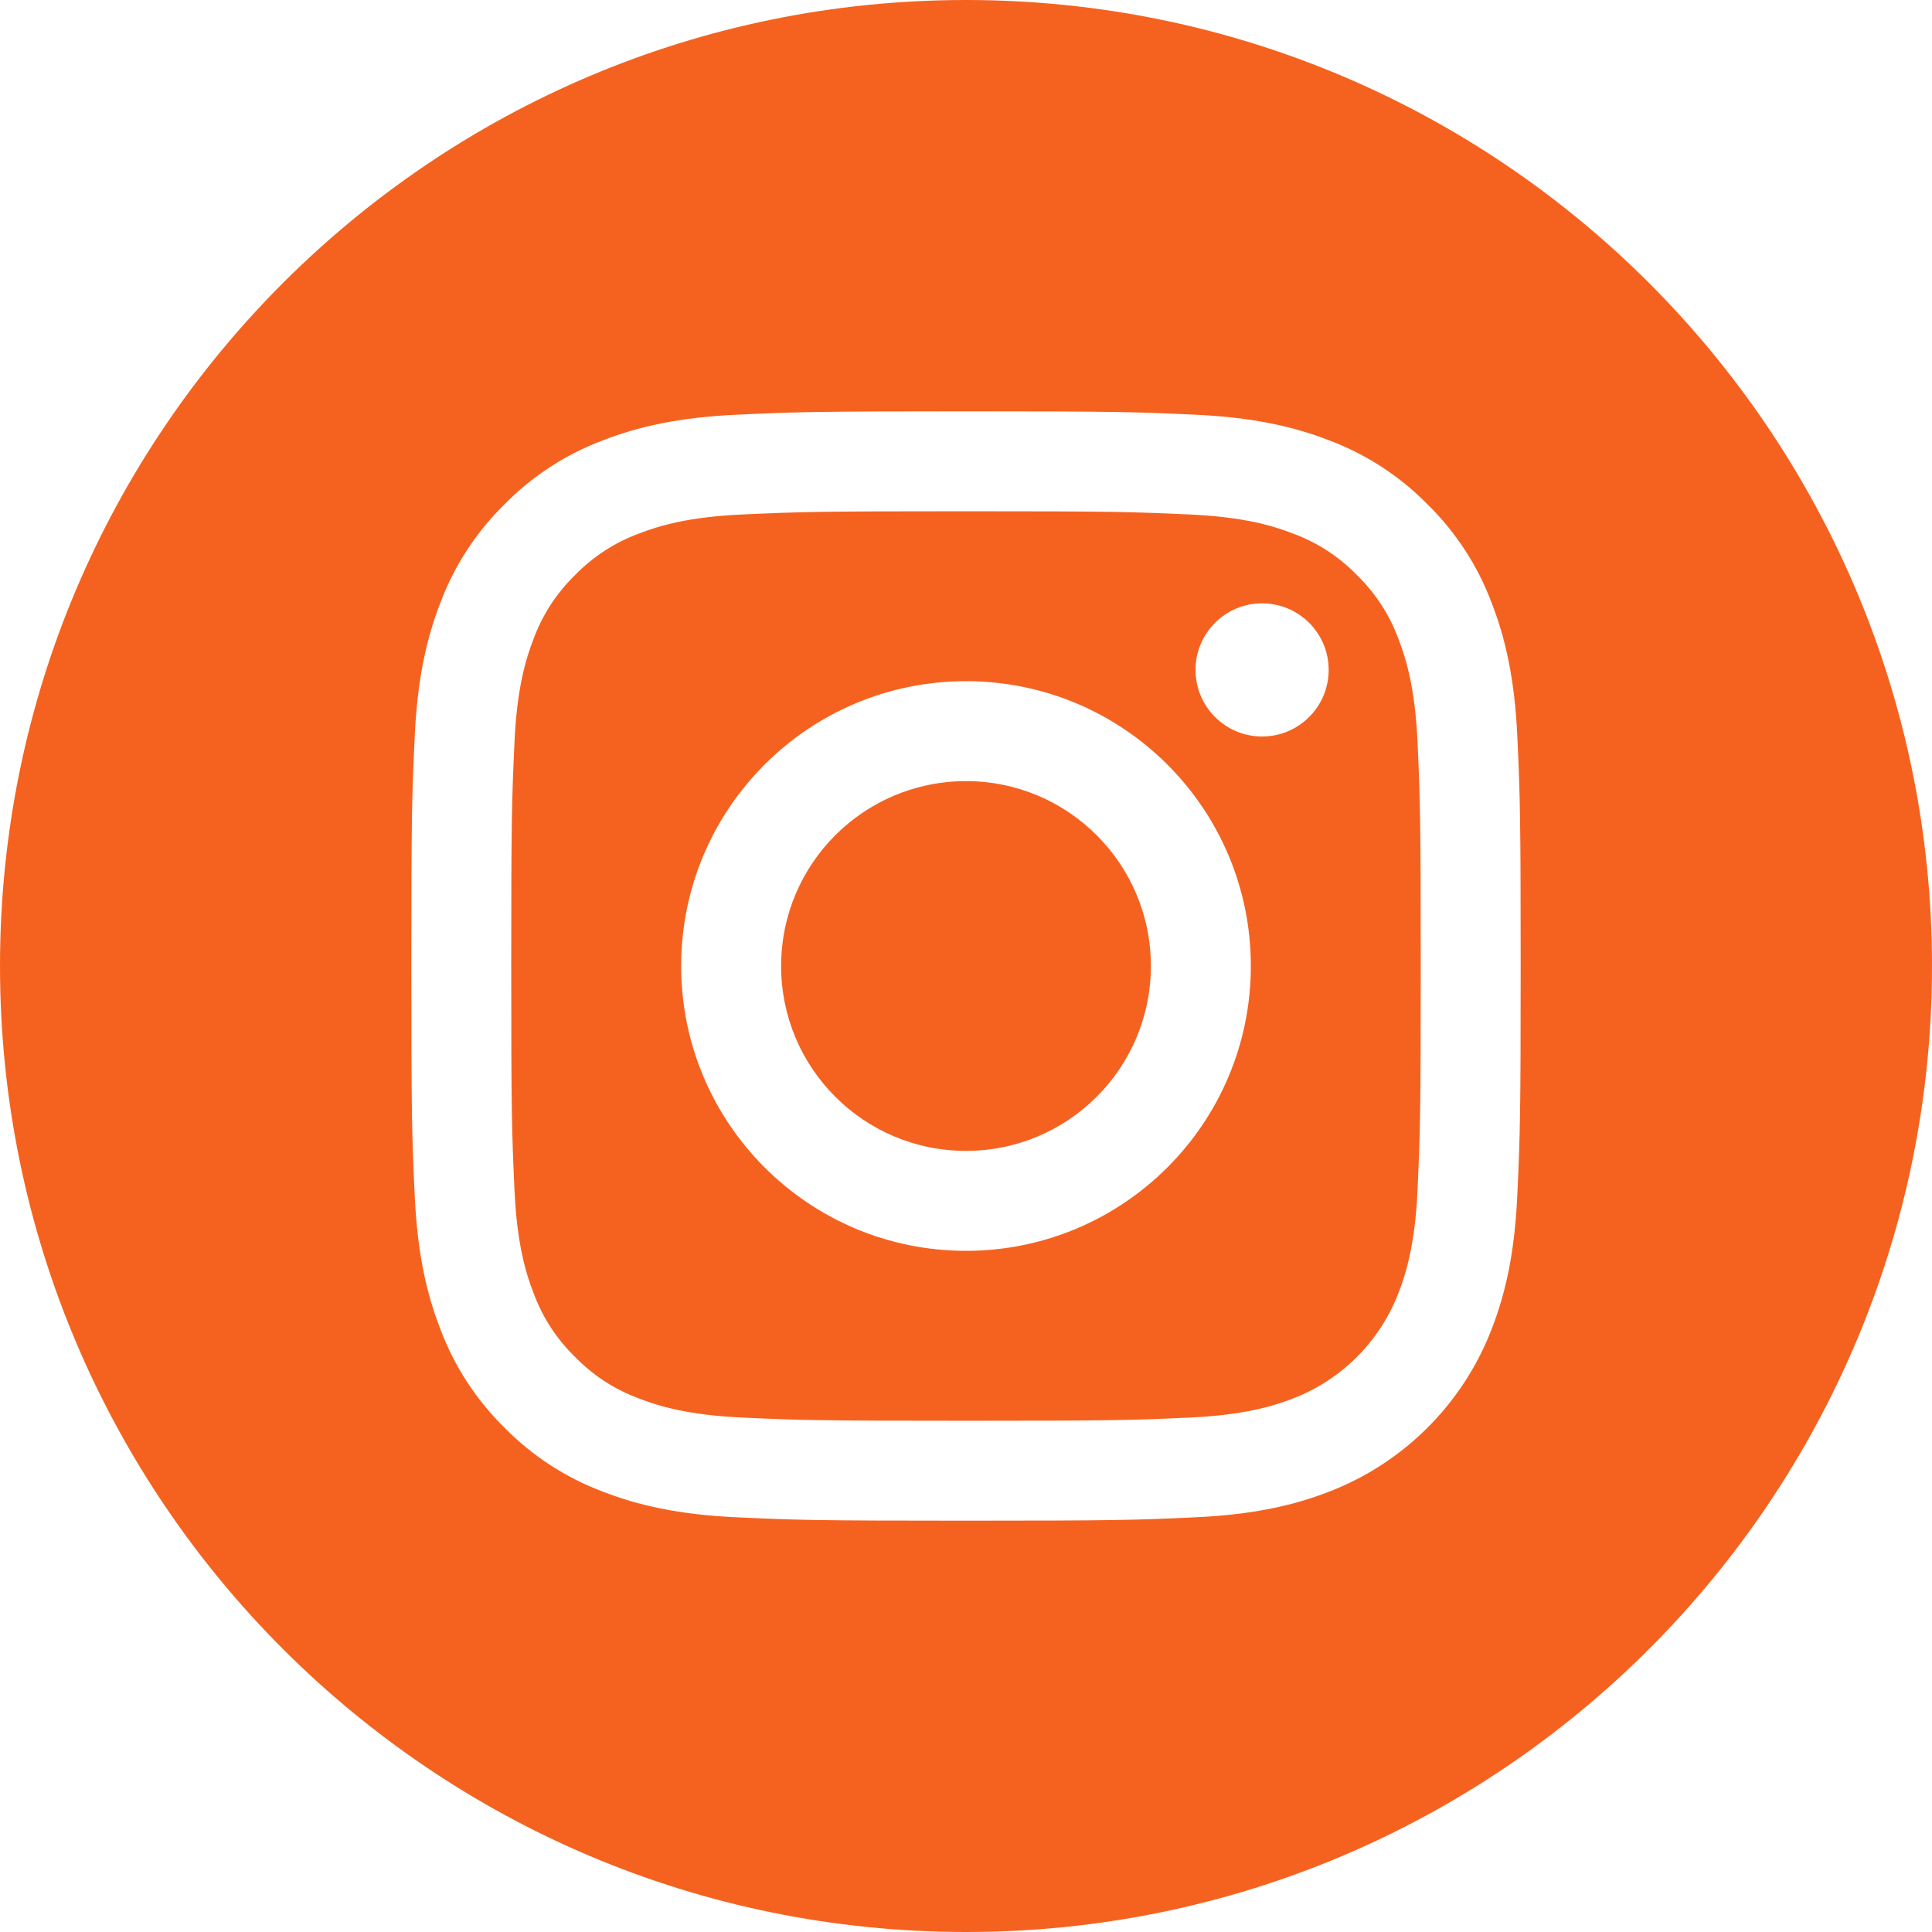 <svg width="49" height="49" viewBox="0 0 49 49" fill="none" xmlns="http://www.w3.org/2000/svg">
<path d="M29.189 24.5C29.189 27.09 27.09 29.189 24.5 29.189C21.91 29.189 19.811 27.09 19.811 24.5C19.811 21.91 21.91 19.811 24.5 19.811C27.09 19.811 29.189 21.91 29.189 24.5Z" fill="#F56220"/>
<path d="M35.467 16.203C35.242 15.592 34.882 15.039 34.415 14.585C33.961 14.118 33.408 13.758 32.797 13.533C32.301 13.341 31.557 13.111 30.185 13.049C28.701 12.981 28.256 12.967 24.5 12.967C20.743 12.967 20.298 12.981 18.815 13.049C17.443 13.111 16.698 13.341 16.203 13.533C15.592 13.758 15.039 14.118 14.585 14.585C14.118 15.039 13.758 15.592 13.533 16.203C13.34 16.699 13.111 17.444 13.049 18.815C12.981 20.299 12.966 20.744 12.966 24.5C12.966 28.257 12.981 28.702 13.049 30.185C13.111 31.557 13.34 32.302 13.533 32.797C13.758 33.409 14.118 33.961 14.585 34.415C15.039 34.882 15.591 35.242 16.203 35.467C16.698 35.66 17.443 35.889 18.815 35.952C20.298 36.02 20.743 36.034 24.5 36.034C28.257 36.034 28.702 36.02 30.185 35.952C31.556 35.889 32.301 35.66 32.797 35.467C34.024 34.994 34.994 34.024 35.467 32.797C35.66 32.302 35.889 31.557 35.952 30.185C36.019 28.702 36.033 28.257 36.033 24.5C36.033 20.744 36.019 20.299 35.952 18.815C35.889 17.444 35.66 16.699 35.467 16.203V16.203ZM24.5 31.724C20.51 31.724 17.276 28.49 17.276 24.5C17.276 20.51 20.51 17.276 24.5 17.276C28.49 17.276 31.724 20.51 31.724 24.5C31.724 28.49 28.49 31.724 24.5 31.724ZM32.01 18.679C31.077 18.679 30.321 17.923 30.321 16.99C30.321 16.058 31.077 15.302 32.01 15.302C32.942 15.302 33.698 16.058 33.698 16.99C33.698 17.923 32.942 18.679 32.01 18.679Z" fill="#F56220"/>
<path d="M24.5 0C10.971 0 0 10.971 0 24.5C0 38.029 10.971 49 24.5 49C38.029 49 49 38.029 49 24.5C49 10.971 38.029 0 24.5 0ZM38.483 30.3C38.416 31.798 38.177 32.82 37.83 33.715C37.099 35.605 35.605 37.099 33.715 37.83C32.821 38.177 31.798 38.415 30.3 38.483C28.8 38.552 28.321 38.568 24.5 38.568C20.679 38.568 20.201 38.552 18.7 38.483C17.203 38.415 16.18 38.177 15.285 37.83C14.346 37.476 13.496 36.923 12.793 36.207C12.078 35.504 11.524 34.654 11.171 33.715C10.823 32.821 10.585 31.798 10.517 30.3C10.448 28.8 10.432 28.321 10.432 24.5C10.432 20.679 10.448 20.2 10.517 18.7C10.585 17.202 10.822 16.18 11.17 15.285C11.523 14.346 12.077 13.496 12.793 12.793C13.496 12.077 14.346 11.524 15.285 11.17C16.18 10.823 17.202 10.585 18.7 10.517C20.2 10.448 20.679 10.432 24.5 10.432C28.321 10.432 28.8 10.448 30.3 10.517C31.798 10.585 32.82 10.823 33.715 11.17C34.654 11.523 35.504 12.077 36.207 12.793C36.923 13.496 37.477 14.346 37.83 15.285C38.178 16.18 38.416 17.202 38.484 18.7C38.552 20.2 38.568 20.679 38.568 24.5C38.568 28.321 38.552 28.8 38.483 30.3V30.3Z" fill="#F56220"/>
</svg>
